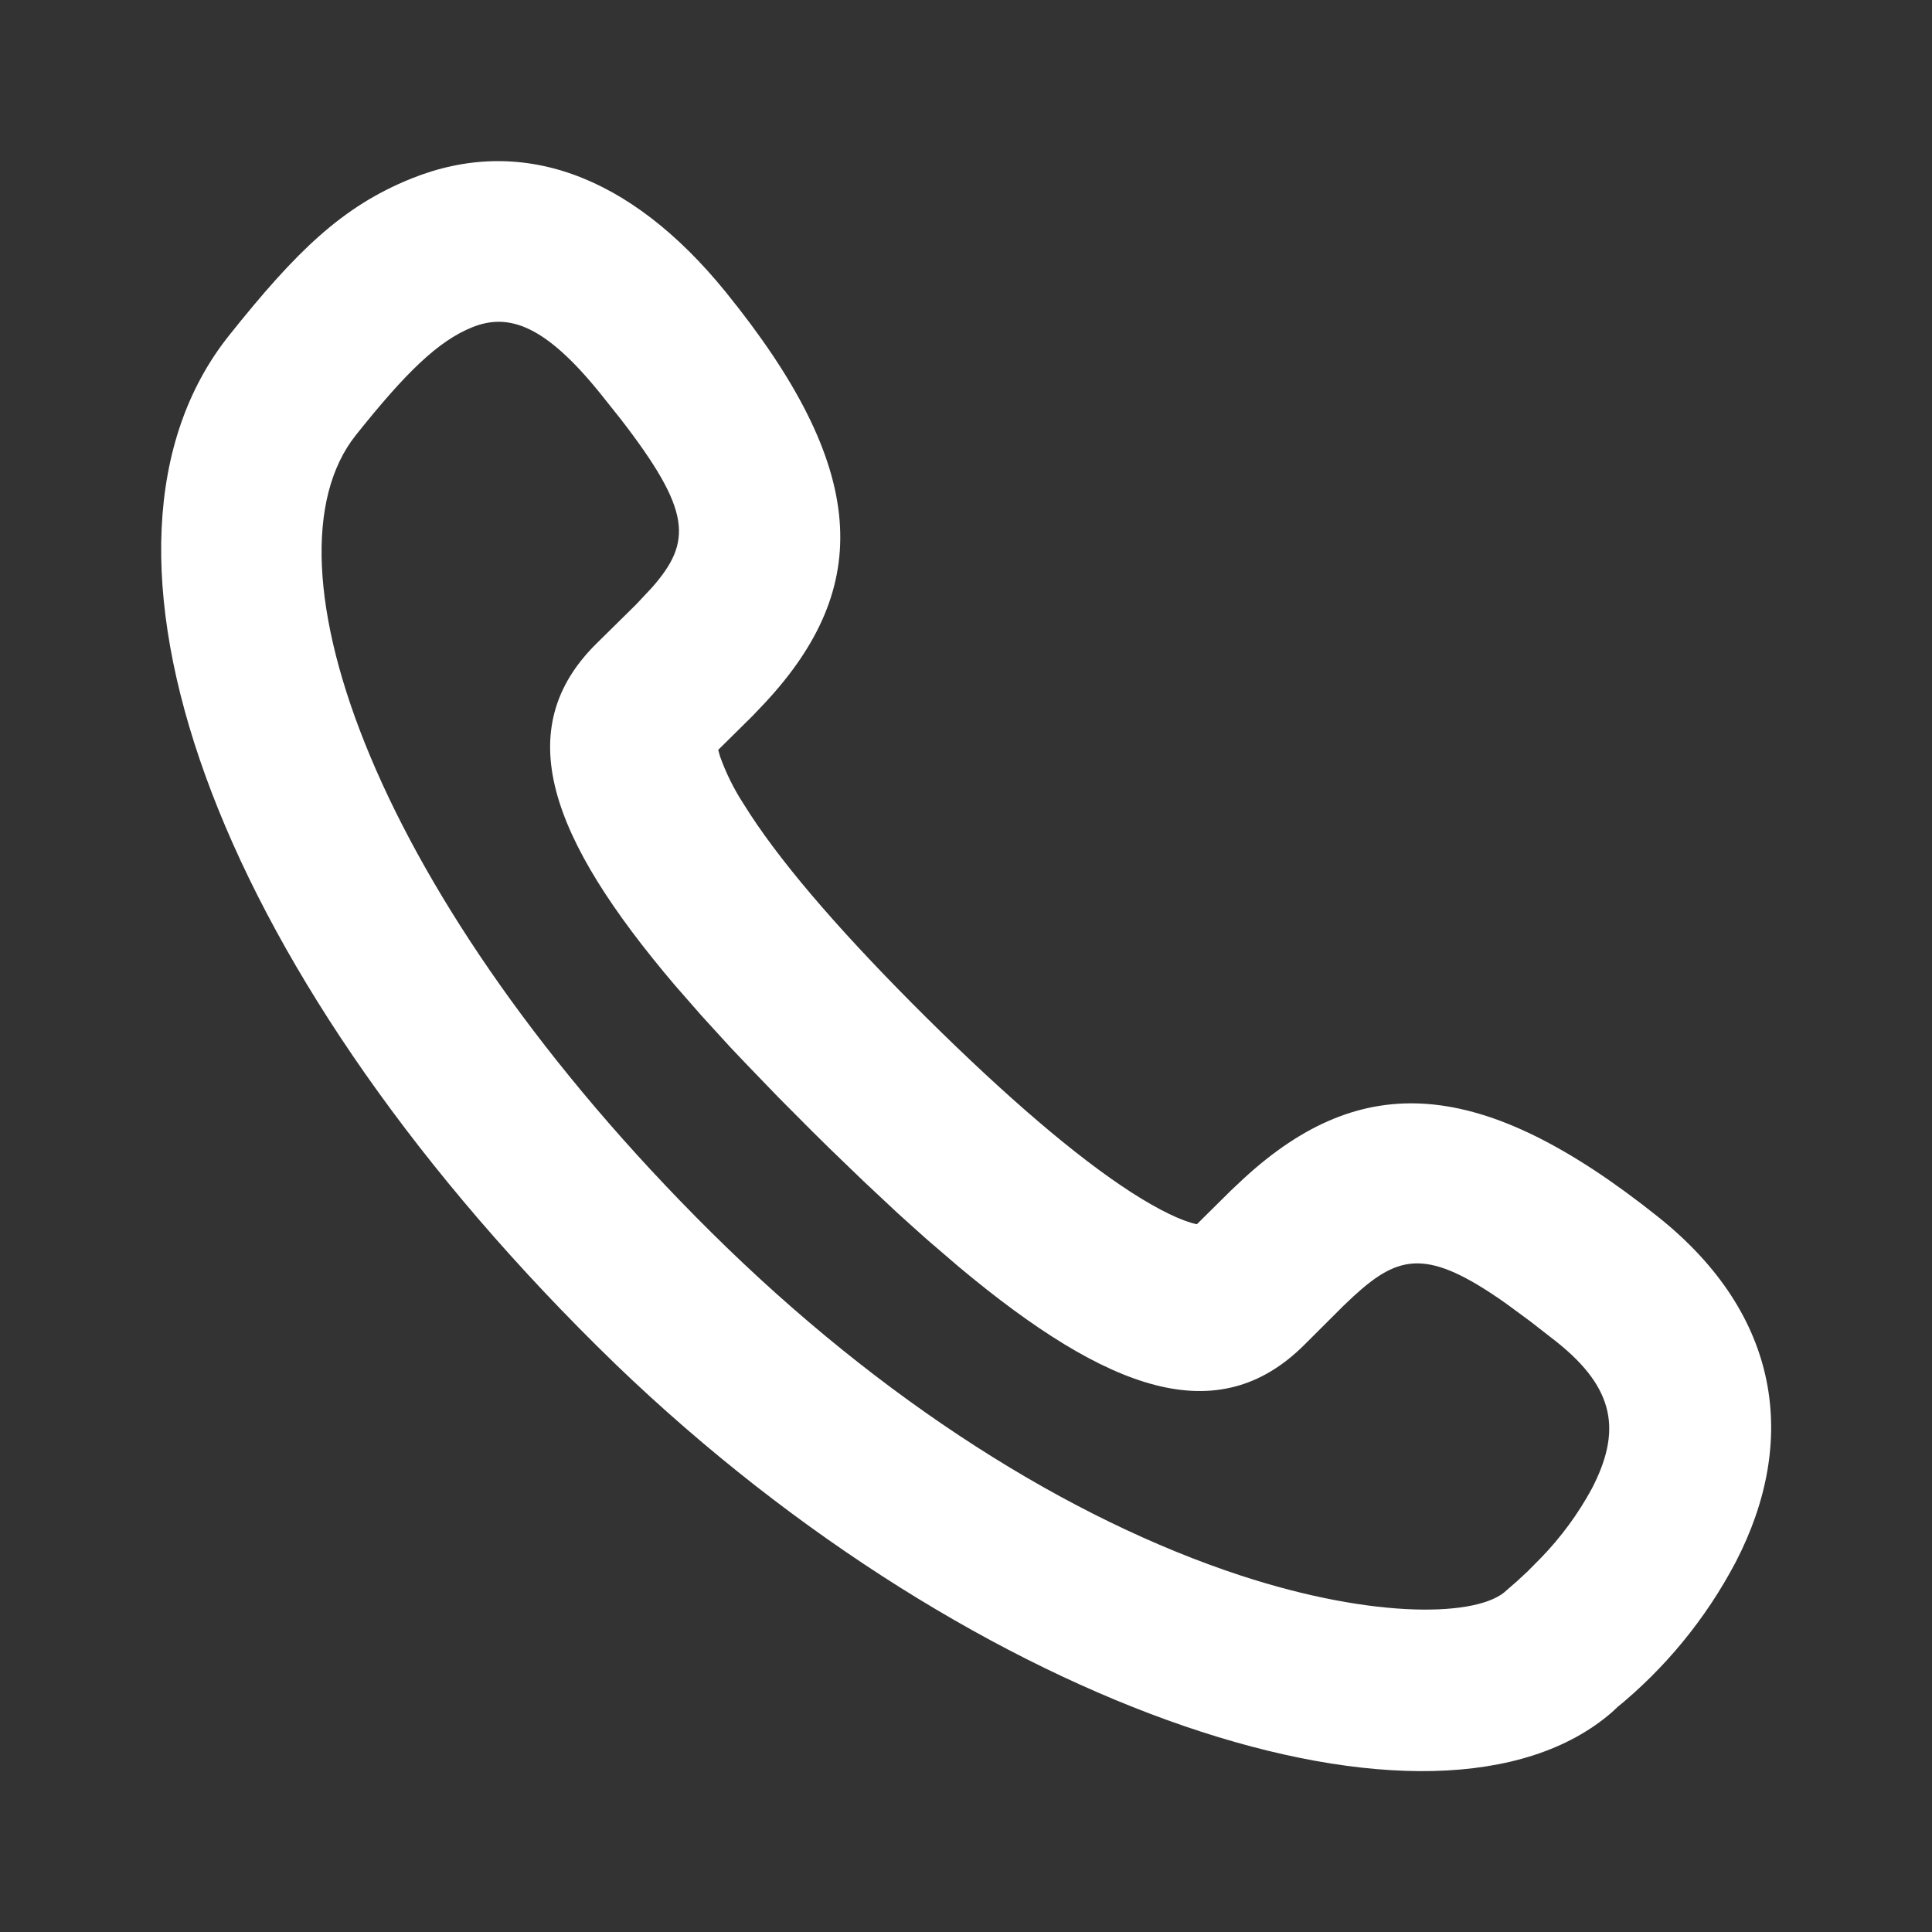 <svg width="24" height="24" viewBox="0 0 24 24" fill="none" xmlns="http://www.w3.org/2000/svg">
<rect x="0" y="0" width="24" height="24" fill="#333333" stroke="none"/>
<g id="&#231;&#148;&#181;&#232;&#175;&#157;">
<path id="Vector" d="M5.108 2.219C4.25 2.565 3.68 3.121 2.844 4.169C0.767 6.776 2.624 11.969 7.408 16.713L7.656 16.956C12.156 21.282 17.851 23.156 20.024 21.27L20.095 21.204L20.061 21.232C20.681 20.731 21.191 20.109 21.562 19.404C22.339 17.904 22.128 16.337 20.597 15.116C18.393 13.358 16.913 13.298 15.454 14.636L15.29 14.79L14.868 15.208C14.685 15.17 14.402 15.036 14.054 14.812C13.36 14.364 12.495 13.619 11.509 12.642C10.526 11.666 9.773 10.809 9.322 10.12L9.231 9.977C9.113 9.795 9.017 9.599 8.944 9.395L8.922 9.315L9.347 8.895L9.502 8.732C10.849 7.285 10.789 5.817 9.018 3.631C7.815 2.146 6.448 1.678 5.108 2.219ZM7.45 4.879L7.713 5.209C8.593 6.35 8.601 6.729 8.097 7.301L7.902 7.509L7.407 7.997C6.341 9.053 6.815 10.395 8.388 12.244L8.718 12.621L9.075 13.012L9.265 13.212L9.663 13.625L10.089 14.053L10.306 14.267L10.73 14.676L11.138 15.058C11.272 15.18 11.403 15.298 11.532 15.412L11.912 15.738C13.778 17.298 15.128 17.767 16.194 16.715L16.687 16.223L16.817 16.1C17.386 15.58 17.738 15.507 18.709 16.193L19.004 16.41L19.338 16.67C20.07 17.254 20.141 17.785 19.774 18.493C19.604 18.806 19.392 19.095 19.144 19.351L18.974 19.523L18.844 19.643L18.719 19.752C18.381 20.087 17.081 20.119 15.41 19.571C13.284 18.873 10.957 17.413 8.83 15.303C4.679 11.186 3.172 6.973 4.42 5.406C5.04 4.628 5.443 4.236 5.865 4.066C6.317 3.883 6.769 4.038 7.45 4.879Z" fill="white"/>
</g>
</svg>
